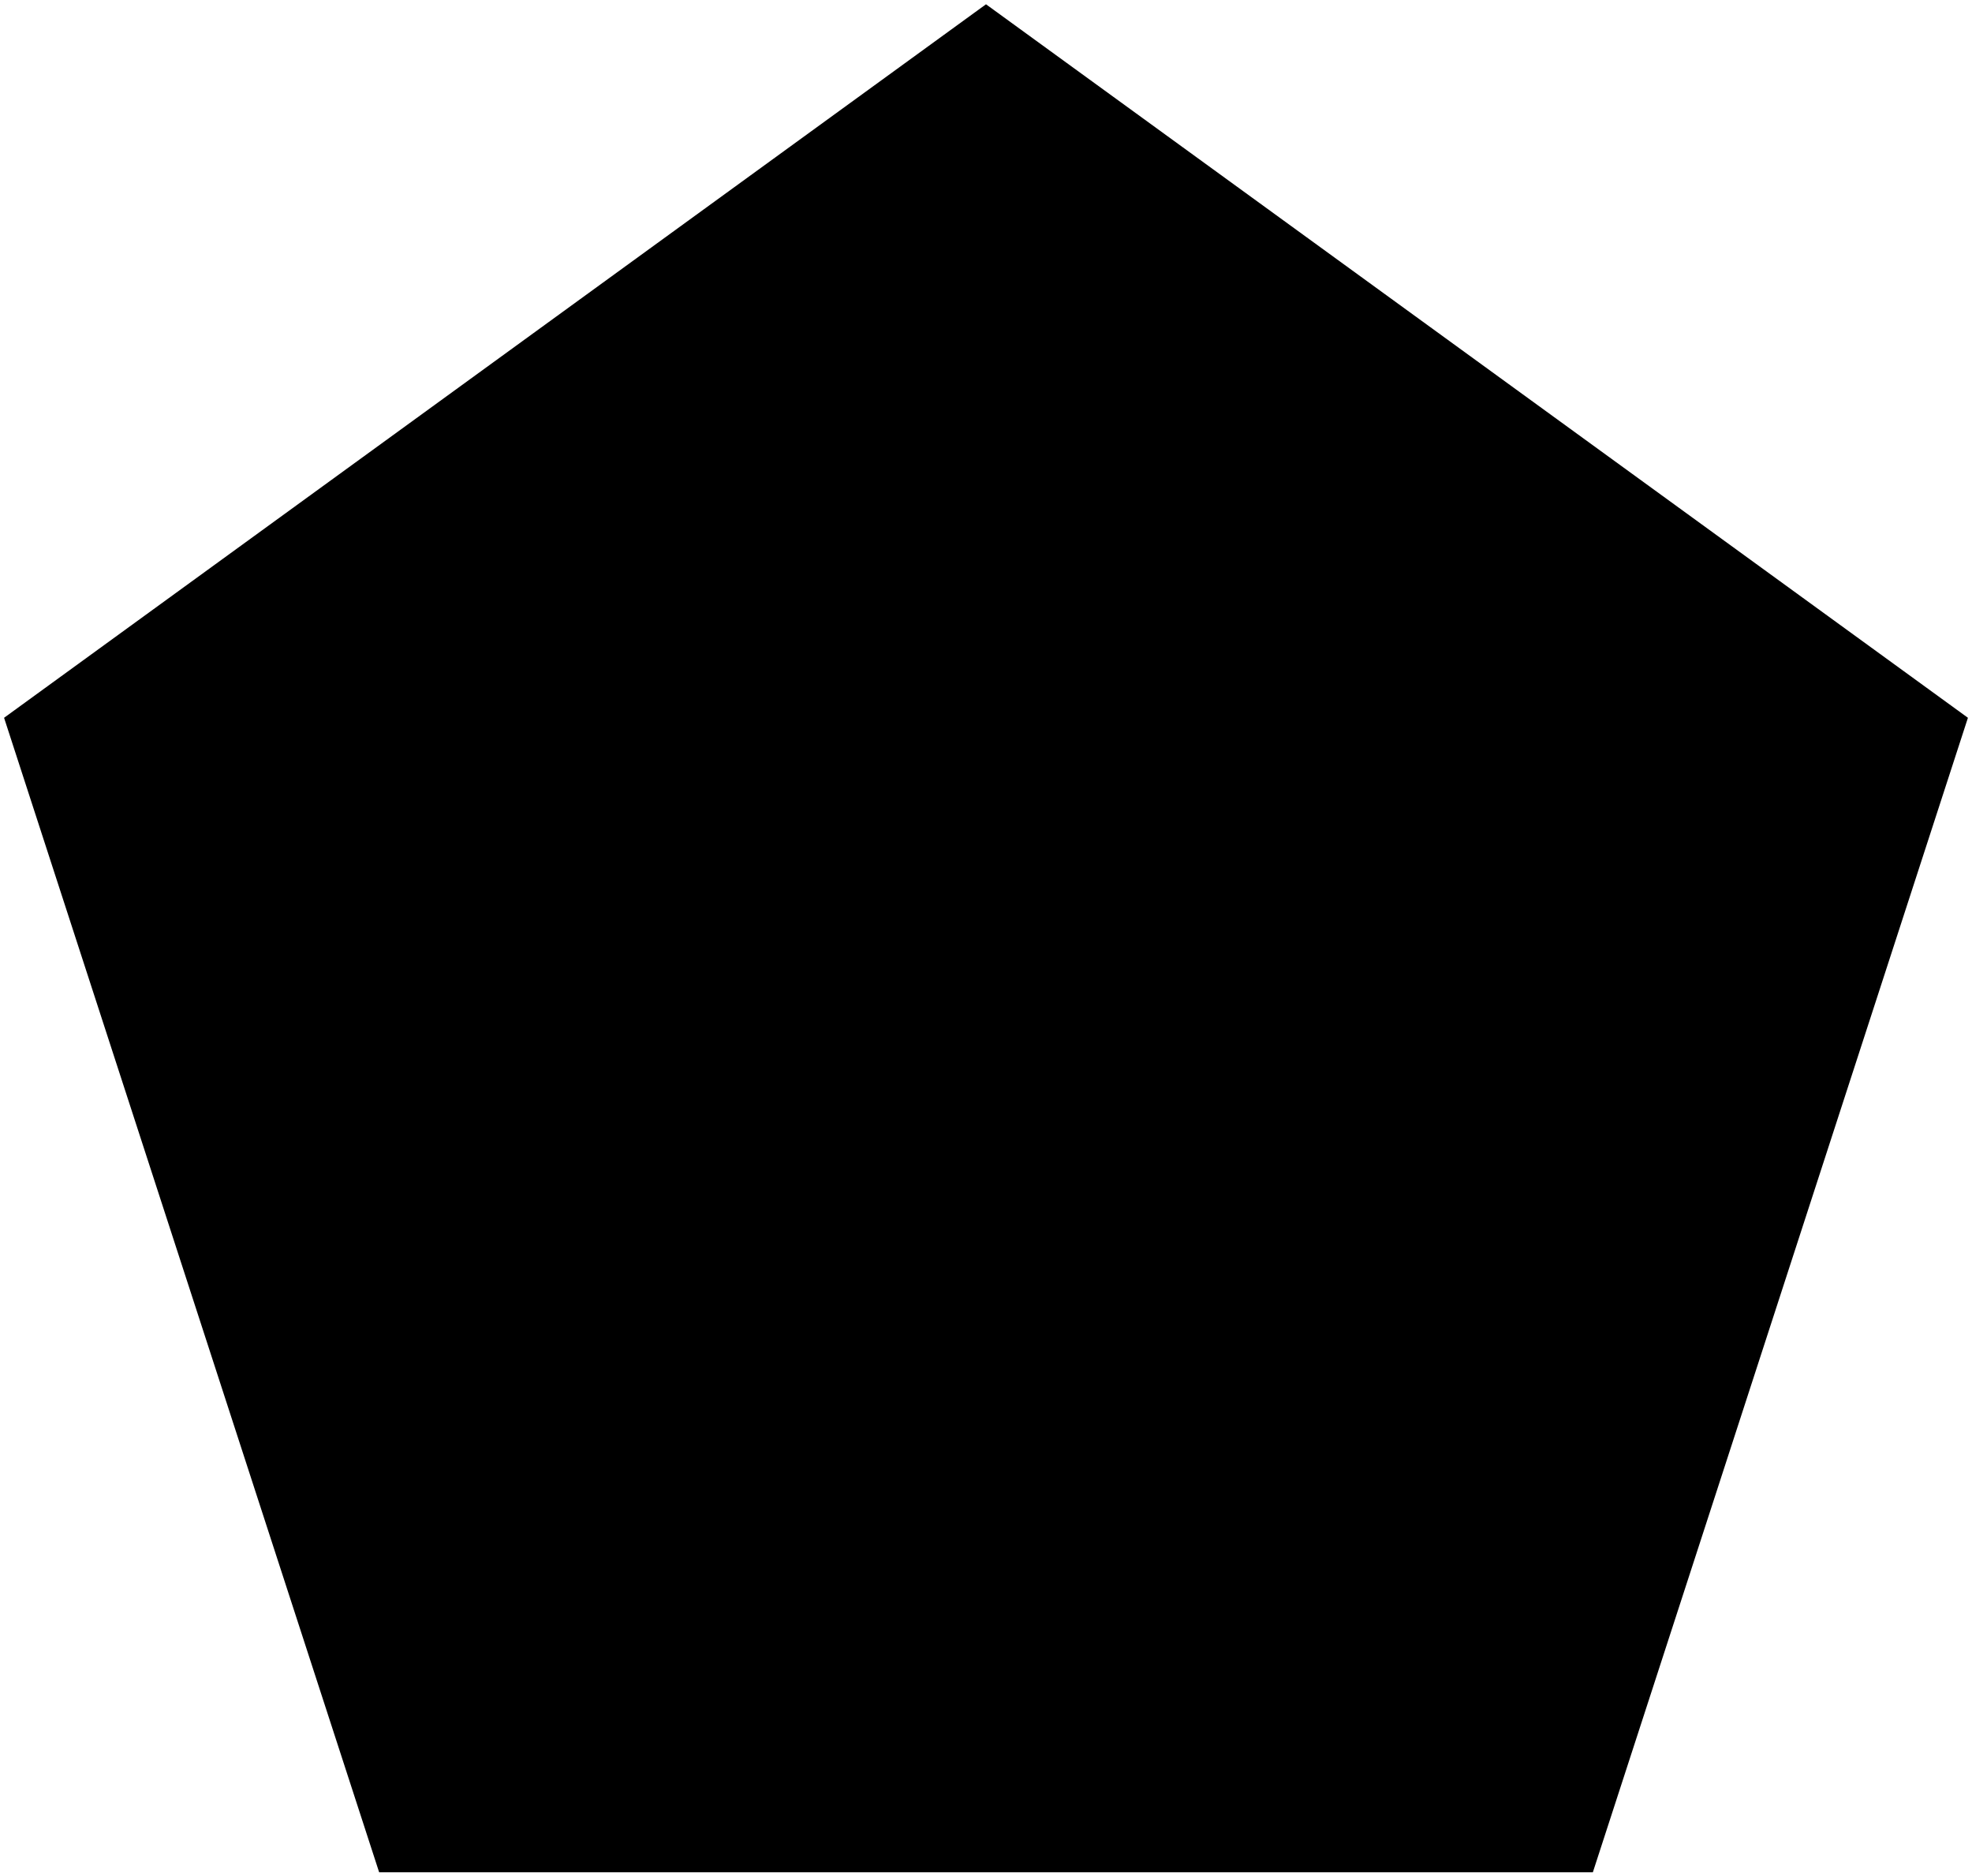 <?xml version="1.0" encoding="utf-8"?>
<!-- Generator: Adobe Illustrator 17.0.0, SVG Export Plug-In . SVG Version: 6.00 Build 0)  -->
<!DOCTYPE svg PUBLIC "-//W3C//DTD SVG 1.1//EN" "http://www.w3.org/Graphics/SVG/1.1/DTD/svg11.dtd">
<svg version="1.1" id="Layer_1" xmlns="http://www.w3.org/2000/svg" xmlns:xlink="http://www.w3.org/1999/xlink" x="0px" y="0px"
	 width="284.64px" height="270.709px" viewBox="0 0 284.64 270.709" enable-background="new 0 0 284.64 270.709"
	 xml:space="preserve">
<polygon points="54.725,270.209 0.588,103.593 142.32,0.618 284.052,103.593 229.915,270.209 "/>
</svg>
